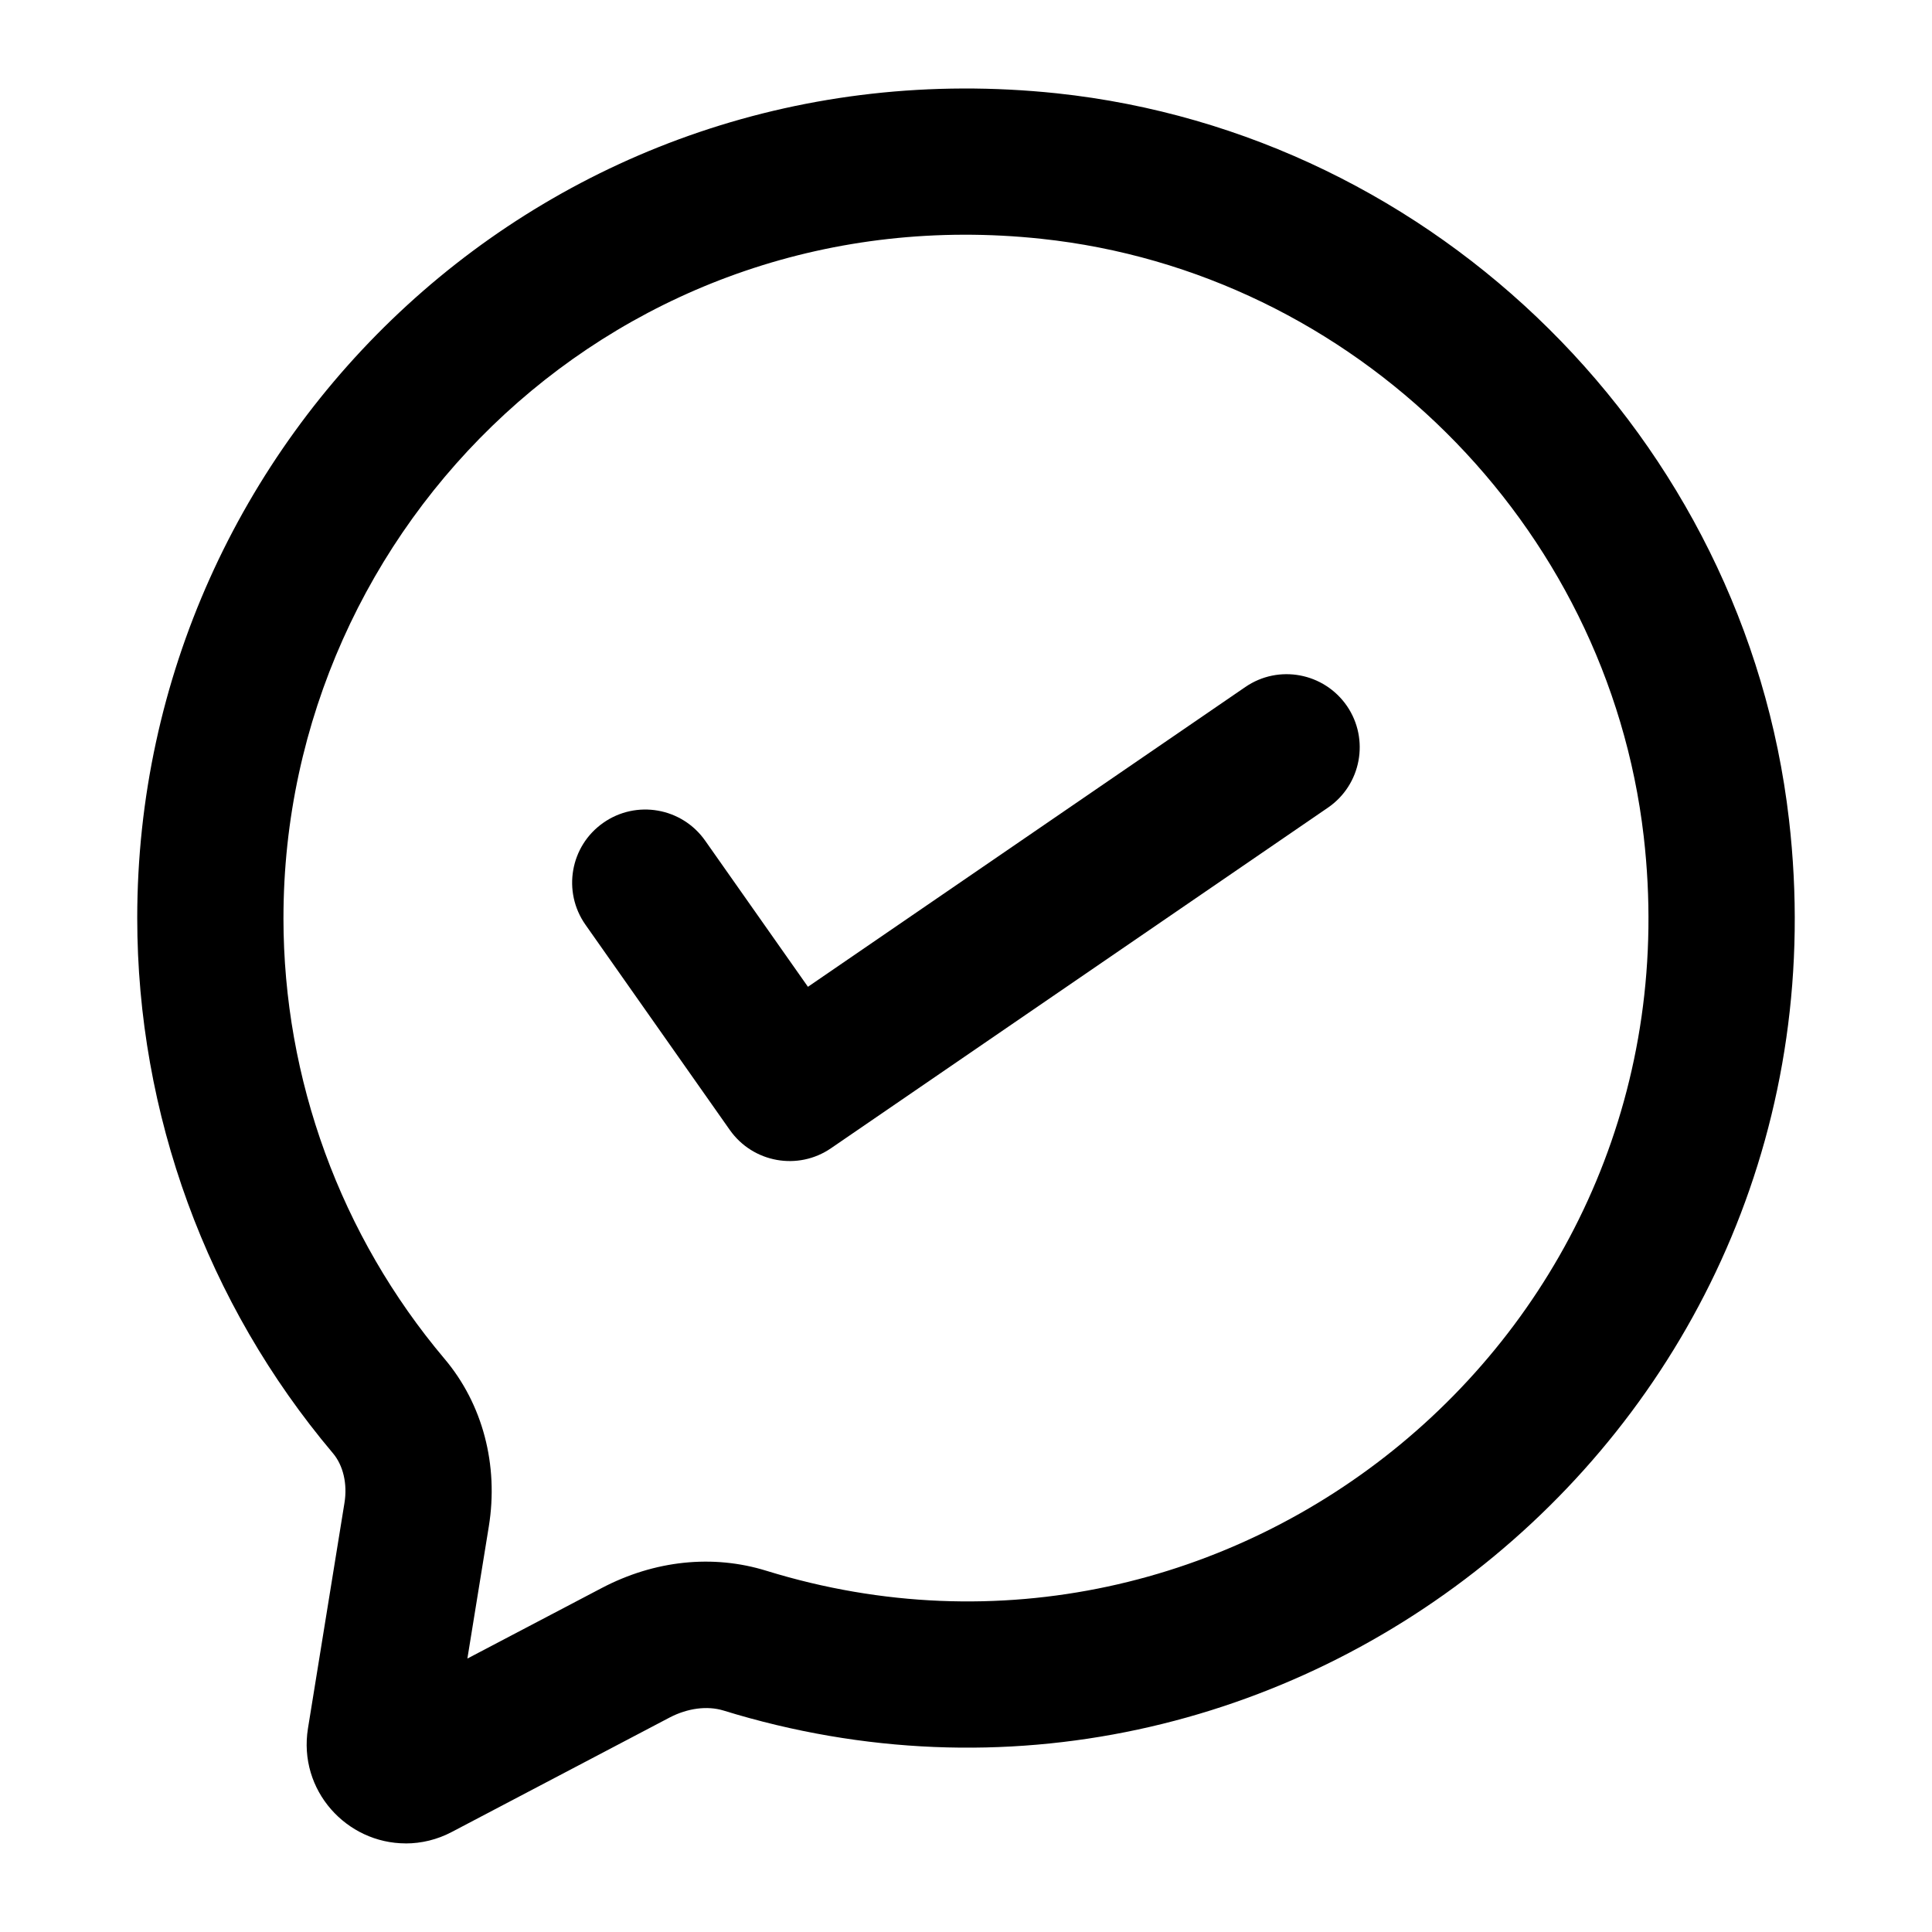 <?xml version="1.0" encoding="UTF-8"?>
<!-- Uploaded to: SVG Repo, www.svgrepo.com, Generator: SVG Repo Mixer Tools -->
<svg fill="#000000" width="800px" height="800px" version="1.1" viewBox="144 144 512 512" xmlns="http://www.w3.org/2000/svg">
 <g>
  <path d="m251.52 632.53c4.164 0 8.363-1.004 12.223-3.047l57.734-30.332c4.769-2.481 9.953-3.141 14.211-1.855 149.67 46.23 300.85-76.52 282.41-236.11-11.637-100.79-93.273-181.73-194.07-192.46-134.2-14.102-243.66 91.078-243.66 218.54 0 51.859 18.414 102.22 51.848 141.84 2.742 3.234 3.898 8.176 3.066 13.207l-9.668 59.723c-2.648 16.449 10.242 30.484 25.906 30.484zm-32.398-245.25c0-104.38 89.578-191.84 200.81-180 82.922 8.816 150.08 75.418 159.67 158.36 15.203 131.81-109.27 232.68-232.47 194.64-14.191-4.41-29.672-2.781-43.656 4.559l-35.613 18.695 5.676-34.988c2.648-16.293-1.629-32.492-11.73-44.441-27.535-32.621-42.691-74.109-42.691-116.83z"/>
  <path d="m337.41 443.46c6.125 8.68 18.074 10.836 26.812 4.836l131.7-90.262c8.816-6.047 11.07-18.109 5.035-26.938-6.074-8.816-18.109-11.098-26.945-5.023l-115.9 79.438-27.25-38.746c-6.168-8.75-18.242-10.863-27.004-4.703-8.762 6.148-10.863 18.242-4.711 26.992z"/>
 </g>
</svg>
